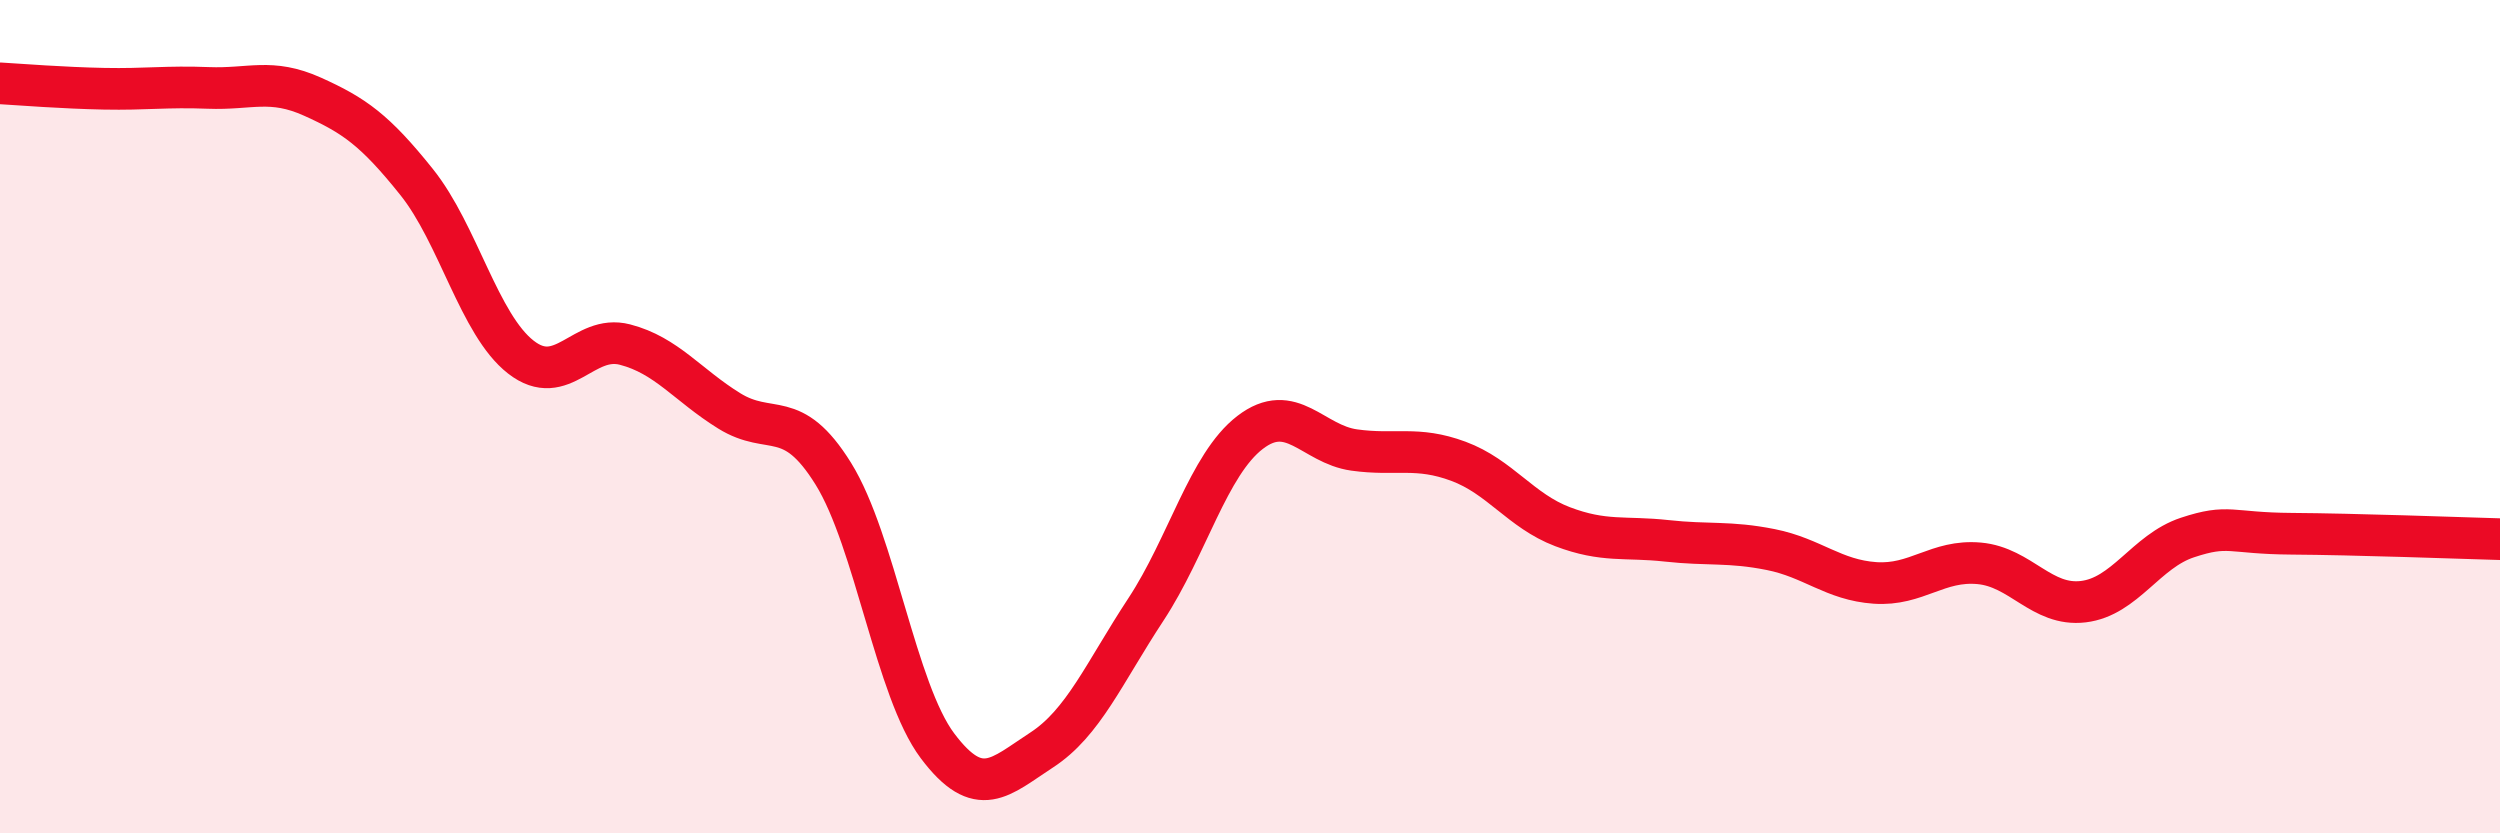 
    <svg width="60" height="20" viewBox="0 0 60 20" xmlns="http://www.w3.org/2000/svg">
      <path
        d="M 0,2 C 0.5,2.03 1.5,2.11 2.5,2.13 C 3.5,2.15 4,2.07 5,2.11 C 6,2.15 6.5,1.87 7.5,2.32 C 8.5,2.77 9,3.12 10,4.37 C 11,5.62 11.5,7.79 12.5,8.57 C 13.5,9.35 14,8.01 15,8.27 C 16,8.53 16.5,9.24 17.5,9.86 C 18.5,10.48 19,9.76 20,11.37 C 21,12.98 21.5,16.57 22.5,17.9 C 23.5,19.23 24,18.65 25,18 C 26,17.35 26.5,16.15 27.5,14.63 C 28.5,13.11 29,11.15 30,10.38 C 31,9.61 31.5,10.66 32.5,10.8 C 33.5,10.94 34,10.7 35,11.07 C 36,11.44 36.5,12.26 37.5,12.64 C 38.5,13.02 39,12.87 40,12.98 C 41,13.09 41.5,12.99 42.5,13.19 C 43.5,13.39 44,13.92 45,13.99 C 46,14.06 46.5,13.43 47.5,13.52 C 48.5,13.61 49,14.56 50,14.44 C 51,14.32 51.5,13.23 52.5,12.9 C 53.5,12.57 53.5,12.8 55,12.81 C 56.5,12.82 59,12.91 60,12.94L60 20L0 20Z"
        fill="#EB0A25"
        opacity="0.1"
        stroke-linecap="round"
        stroke-linejoin="round"
      />
      <path
        d="M 0,2 C 0.5,2.03 1.5,2.11 2.5,2.13 C 3.5,2.15 4,2.07 5,2.11 C 6,2.15 6.5,1.87 7.5,2.32 C 8.5,2.77 9,3.12 10,4.37 C 11,5.62 11.5,7.79 12.5,8.57 C 13.5,9.35 14,8.01 15,8.27 C 16,8.53 16.5,9.24 17.5,9.86 C 18.5,10.48 19,9.76 20,11.37 C 21,12.98 21.5,16.57 22.5,17.9 C 23.5,19.23 24,18.65 25,18 C 26,17.35 26.5,16.15 27.5,14.63 C 28.5,13.11 29,11.15 30,10.38 C 31,9.61 31.5,10.66 32.5,10.8 C 33.5,10.94 34,10.7 35,11.07 C 36,11.44 36.5,12.26 37.5,12.64 C 38.5,13.02 39,12.87 40,12.98 C 41,13.09 41.5,12.99 42.5,13.19 C 43.5,13.39 44,13.92 45,13.99 C 46,14.06 46.5,13.43 47.5,13.52 C 48.5,13.61 49,14.56 50,14.44 C 51,14.32 51.5,13.23 52.5,12.9 C 53.5,12.57 53.5,12.8 55,12.81 C 56.5,12.82 59,12.91 60,12.94"
        stroke="#EB0A25"
        stroke-width="1"
        fill="none"
        stroke-linecap="round"
        stroke-linejoin="round"
      />
    </svg>
  